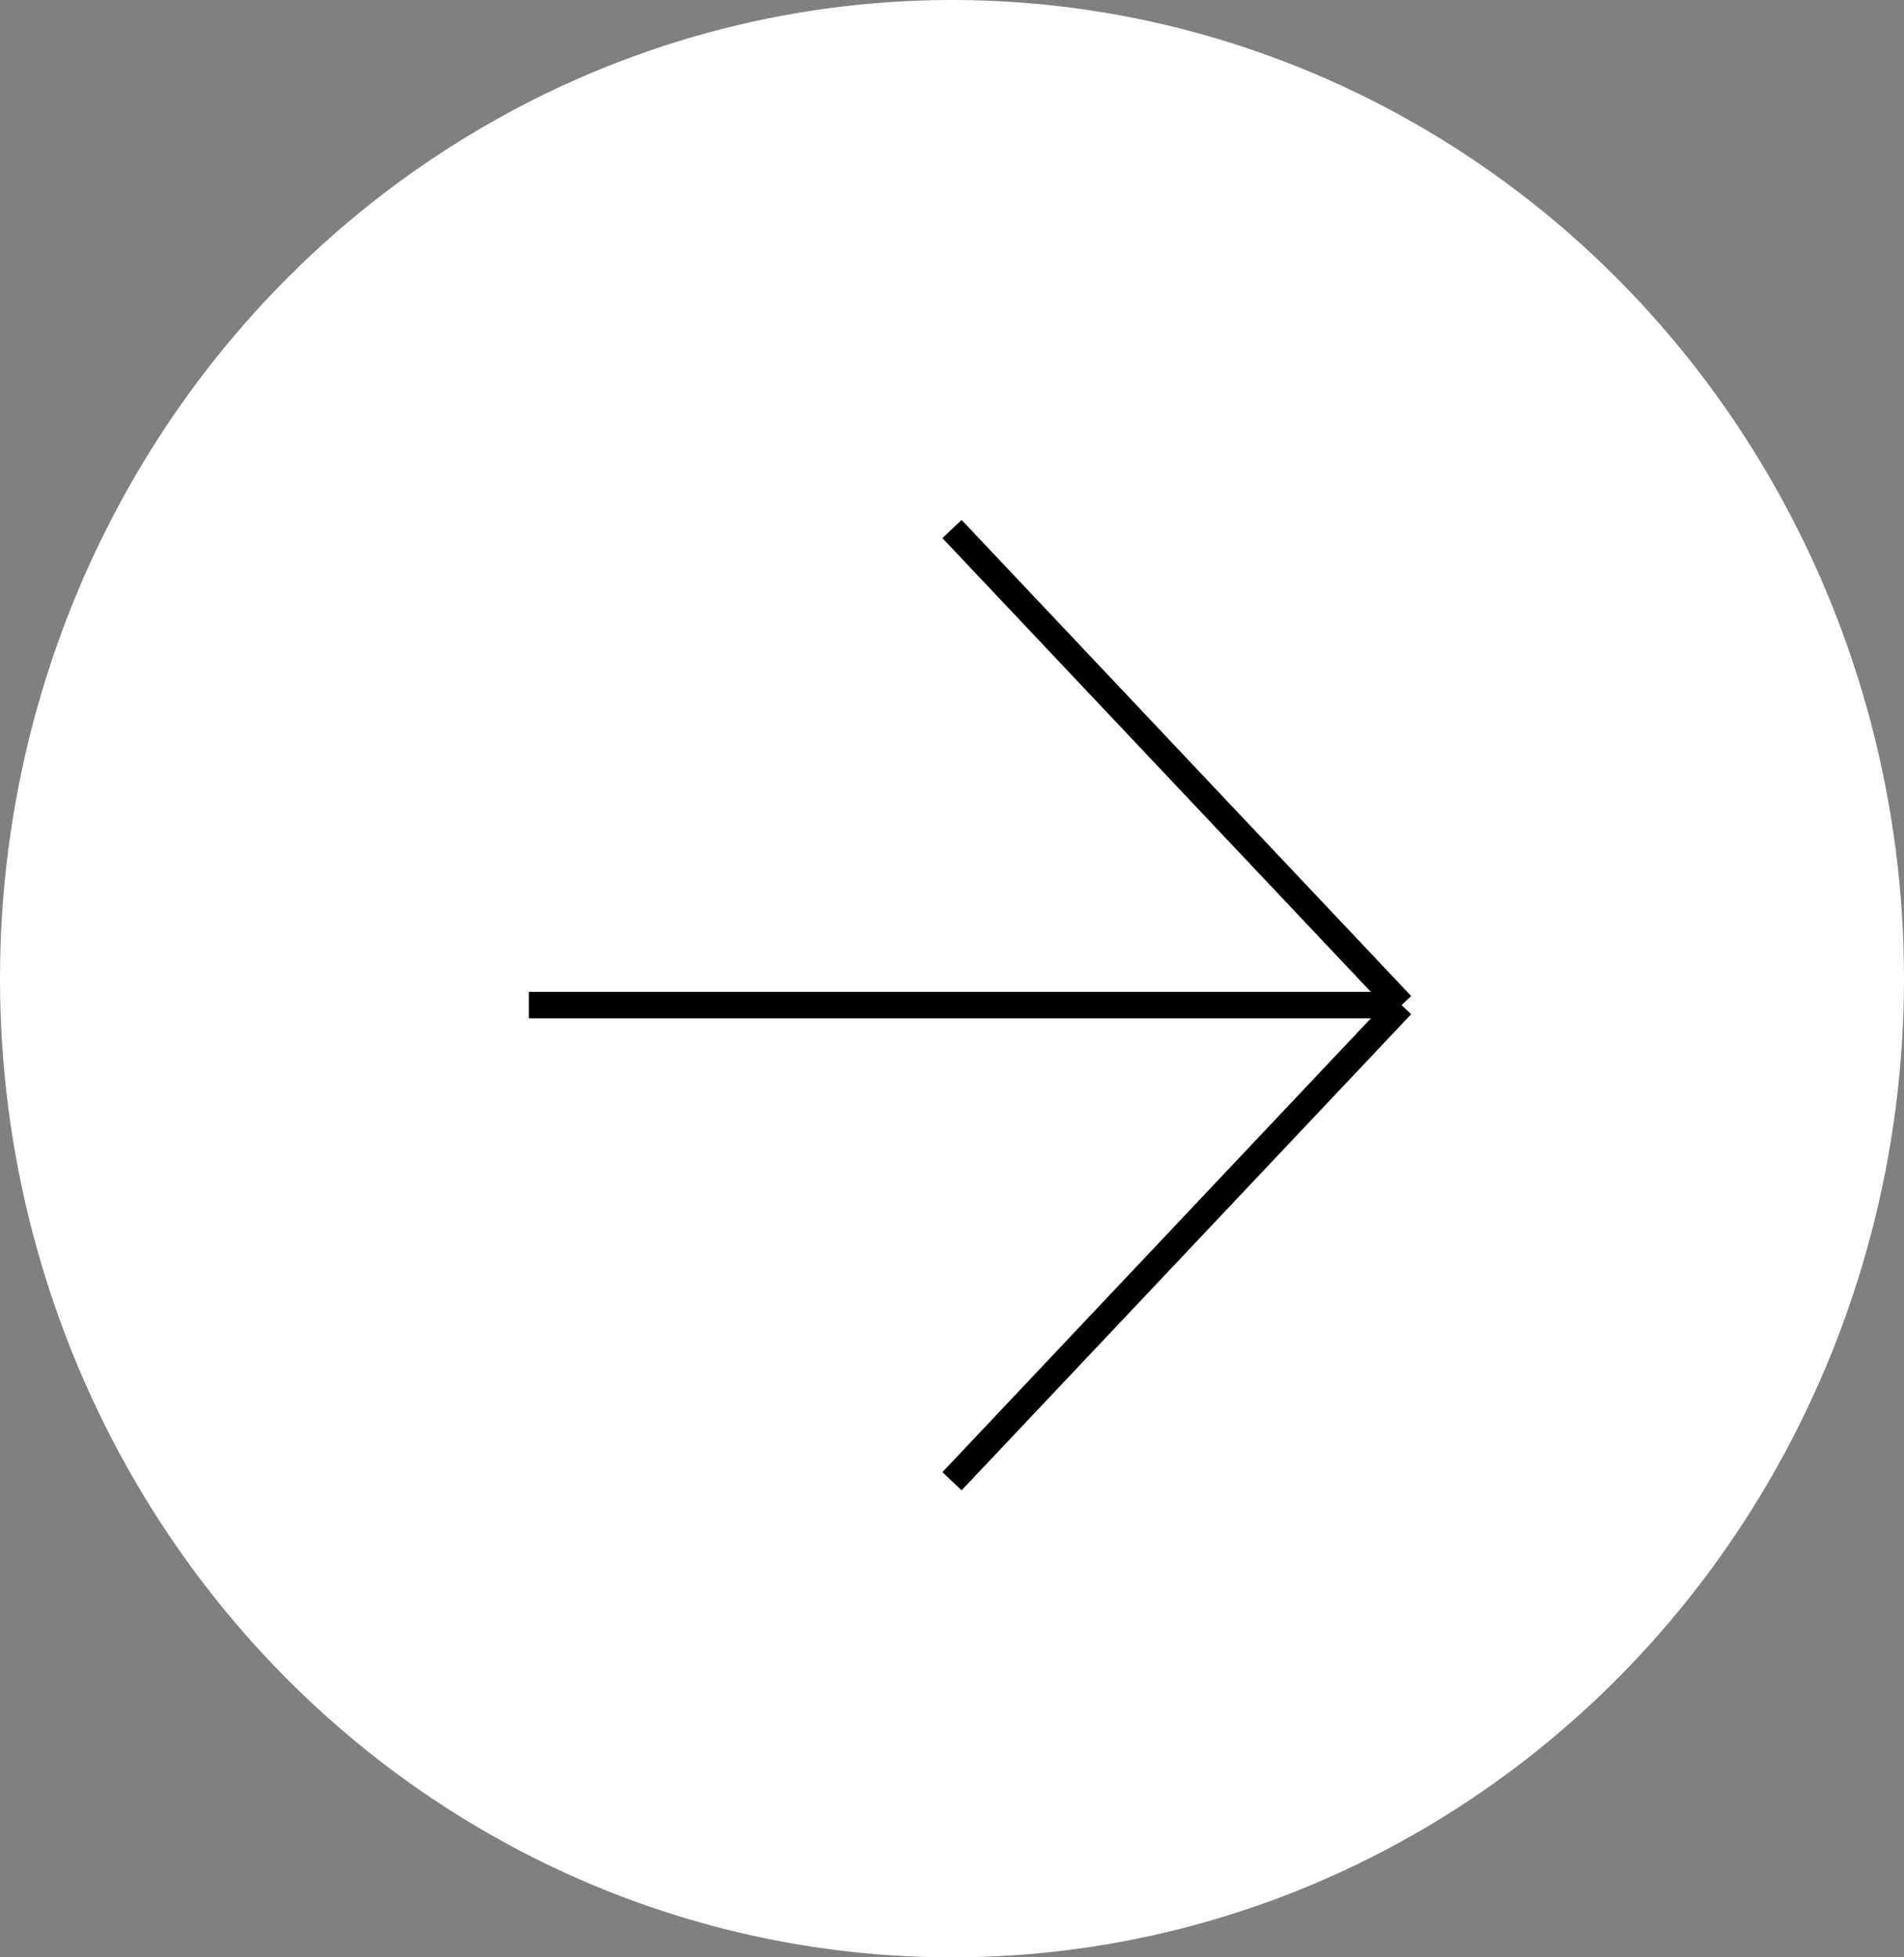 <svg width="36" height="37" viewBox="0 0 36 37" fill="none" xmlns="http://www.w3.org/2000/svg">
<rect x="0" y="0" width="36" height="37" fill="#808080" stroke="none"/>
<ellipse cx="18" cy="18.5" rx="18" ry="18.5" fill="white"/>
<path d="M18 10L26.5 19M26.5 19L18 28M26.5 19H10" stroke="black" stroke-width="0.5"/>
</svg>
